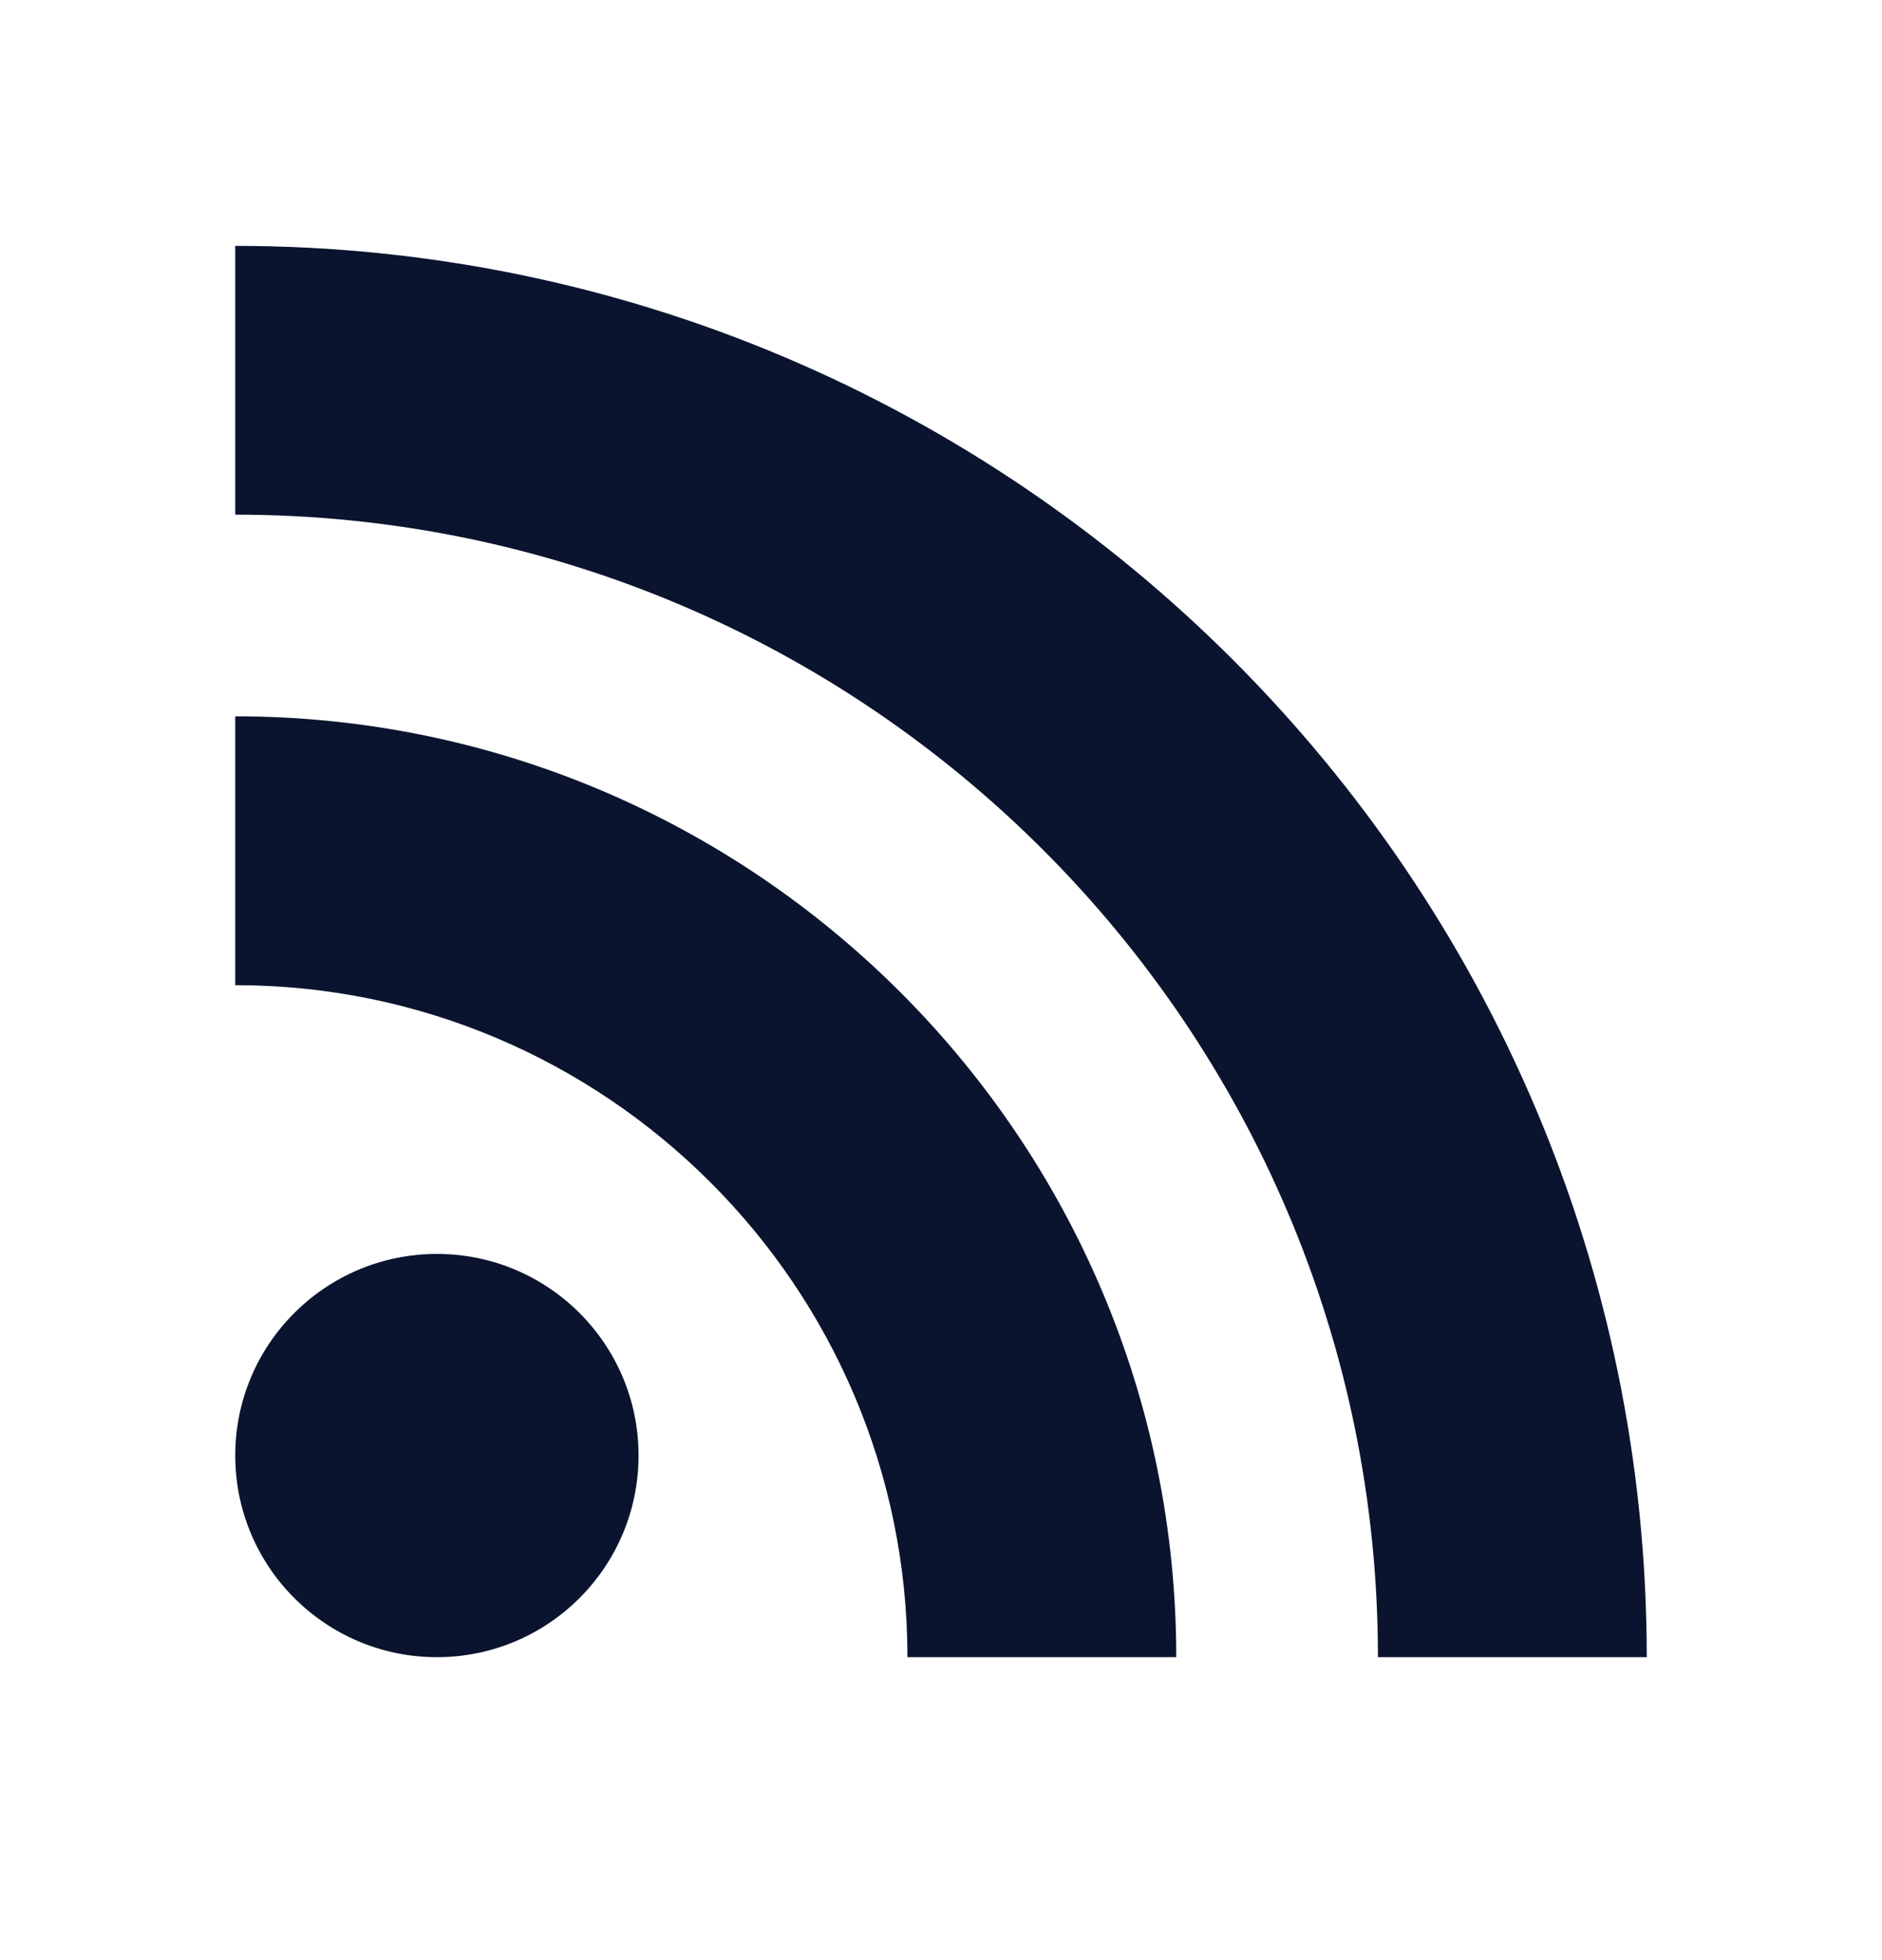 <svg width="24" height="25" viewBox="0 0 24 25" fill="none" xmlns="http://www.w3.org/2000/svg">
<path fill-rule="evenodd" clip-rule="evenodd" d="M21 21.136H17.572C17.572 13.101 11.035 6.564 3 6.564V3.136C12.925 3.136 21 11.211 21 21.136ZM3 18.564C3 17.144 4.152 15.993 5.572 15.993C6.992 15.993 8.143 17.144 8.143 18.564C8.143 19.984 6.992 21.136 5.572 21.136C4.152 21.136 3 19.984 3 18.564ZM11.572 21.136H15C15 14.519 9.617 9.136 3 9.136V12.565C7.726 12.565 11.572 16.41 11.572 21.136Z" fill="#0A142F"/>
</svg>
